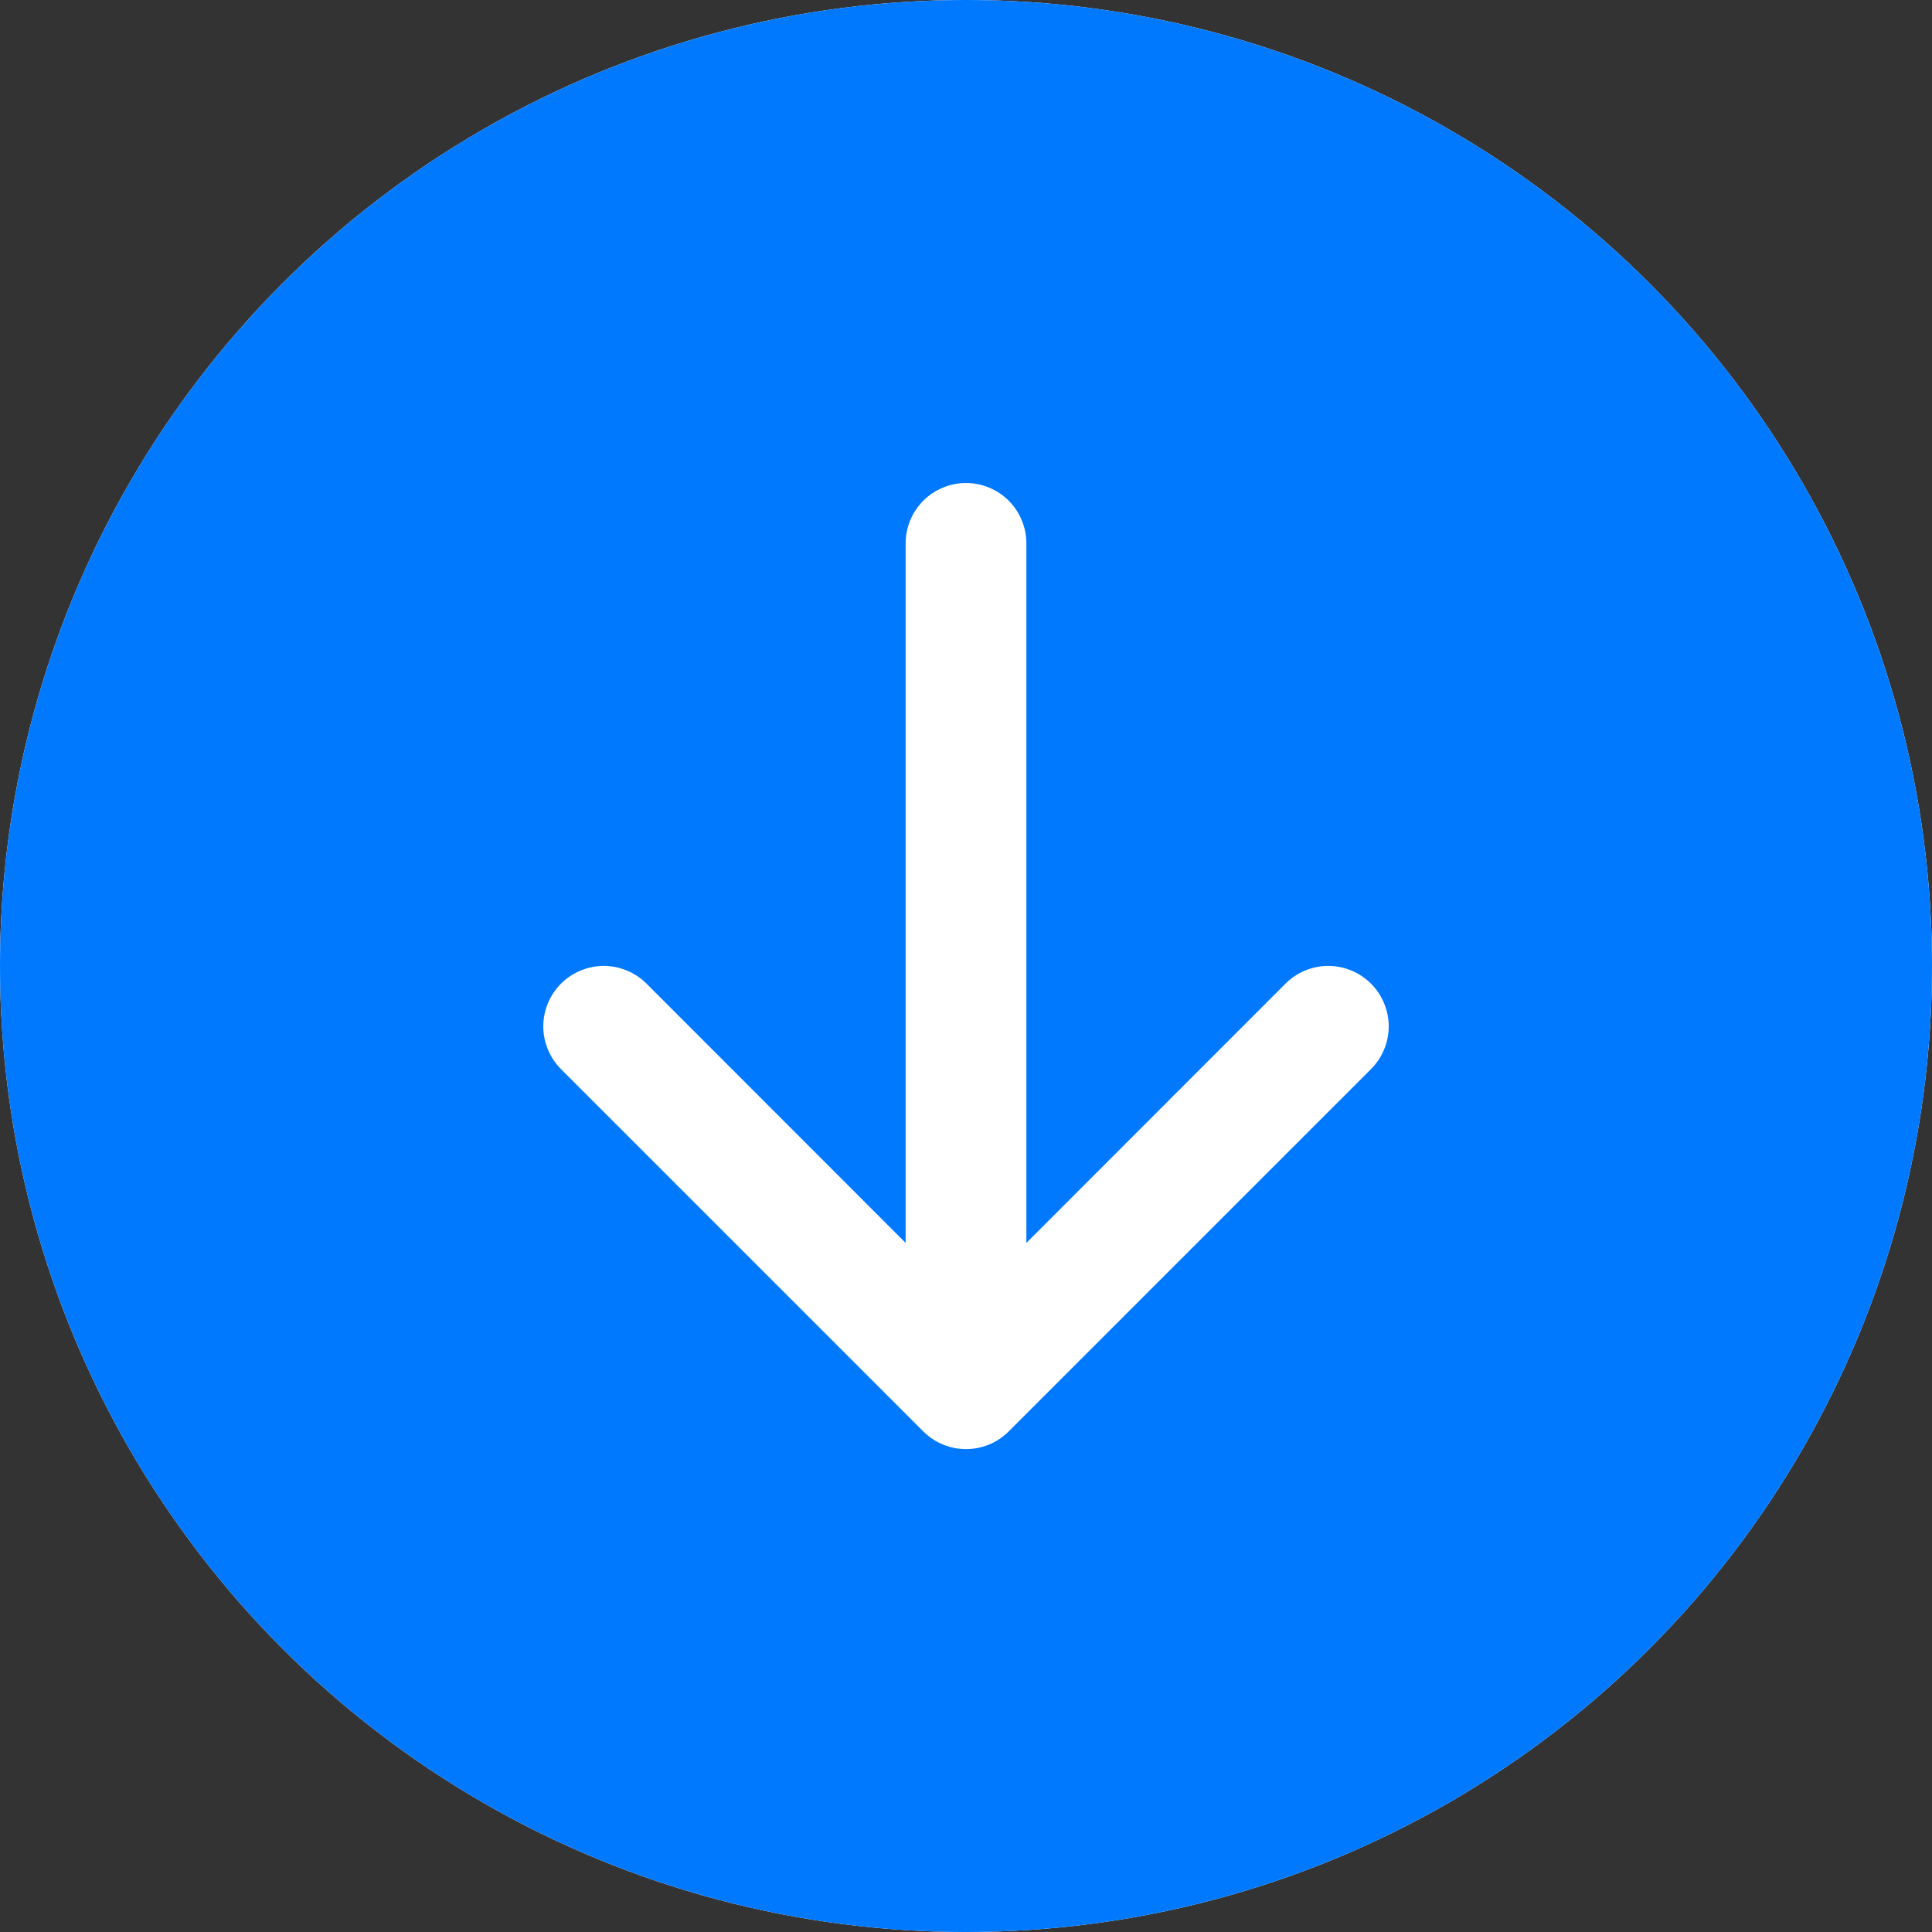 <svg width="40" height="40" viewBox="0 0 40 40" fill="none" xmlns="http://www.w3.org/2000/svg">
<rect x="0" y="0" width="40" height="40" fill="#333333" stroke="none"/>
<g clip-path="url(#clip0_3681_35728)">
<circle cx="20" cy="20" r="20" transform="rotate(-180 20 20)" fill="white"/>
<path d="M40 20C40 25.304 37.893 30.391 34.142 34.142C30.391 37.893 25.304 40 20 40C14.696 40 9.609 37.893 5.858 34.142C2.107 30.391 -1.10609e-06 25.304 -8.74228e-07 20C-6.42368e-07 14.696 2.107 9.609 5.858 5.858C9.609 2.107 14.696 -1.10609e-06 20 -8.74228e-07C25.304 -6.42368e-07 30.391 2.107 34.142 5.858C37.893 9.609 40 14.696 40 20V20ZM21.25 11.25C21.25 10.918 21.118 10.601 20.884 10.366C20.649 10.132 20.331 10 20 10C19.669 10 19.351 10.132 19.116 10.366C18.882 10.601 18.75 10.918 18.75 11.25L18.75 25.733L13.385 20.365C13.269 20.249 13.131 20.157 12.979 20.094C12.827 20.031 12.664 19.998 12.5 19.998C12.336 19.998 12.173 20.031 12.021 20.094C11.869 20.157 11.731 20.249 11.615 20.365C11.499 20.481 11.407 20.619 11.344 20.771C11.281 20.923 11.248 21.086 11.248 21.25C11.248 21.414 11.281 21.577 11.344 21.729C11.407 21.881 11.499 22.019 11.615 22.135L19.115 29.635C19.231 29.751 19.369 29.844 19.521 29.907C19.673 29.97 19.836 30.002 20 30.002C20.164 30.002 20.327 29.97 20.479 29.907C20.631 29.844 20.769 29.751 20.885 29.635L28.385 22.135C28.501 22.019 28.593 21.881 28.656 21.729C28.719 21.577 28.752 21.414 28.752 21.25C28.752 21.086 28.719 20.923 28.656 20.771C28.593 20.619 28.501 20.481 28.385 20.365C28.269 20.249 28.131 20.157 27.979 20.094C27.827 20.031 27.664 19.998 27.5 19.998C27.336 19.998 27.173 20.031 27.021 20.094C26.869 20.157 26.731 20.249 26.615 20.365L21.25 25.733L21.25 11.25Z" fill="#0079FF"/>
</g>
<defs>
<clipPath id="clip0_3681_35728">
<rect width="40" height="40" fill="white" transform="translate(40) rotate(90)"/>
</clipPath>
</defs>
</svg>
